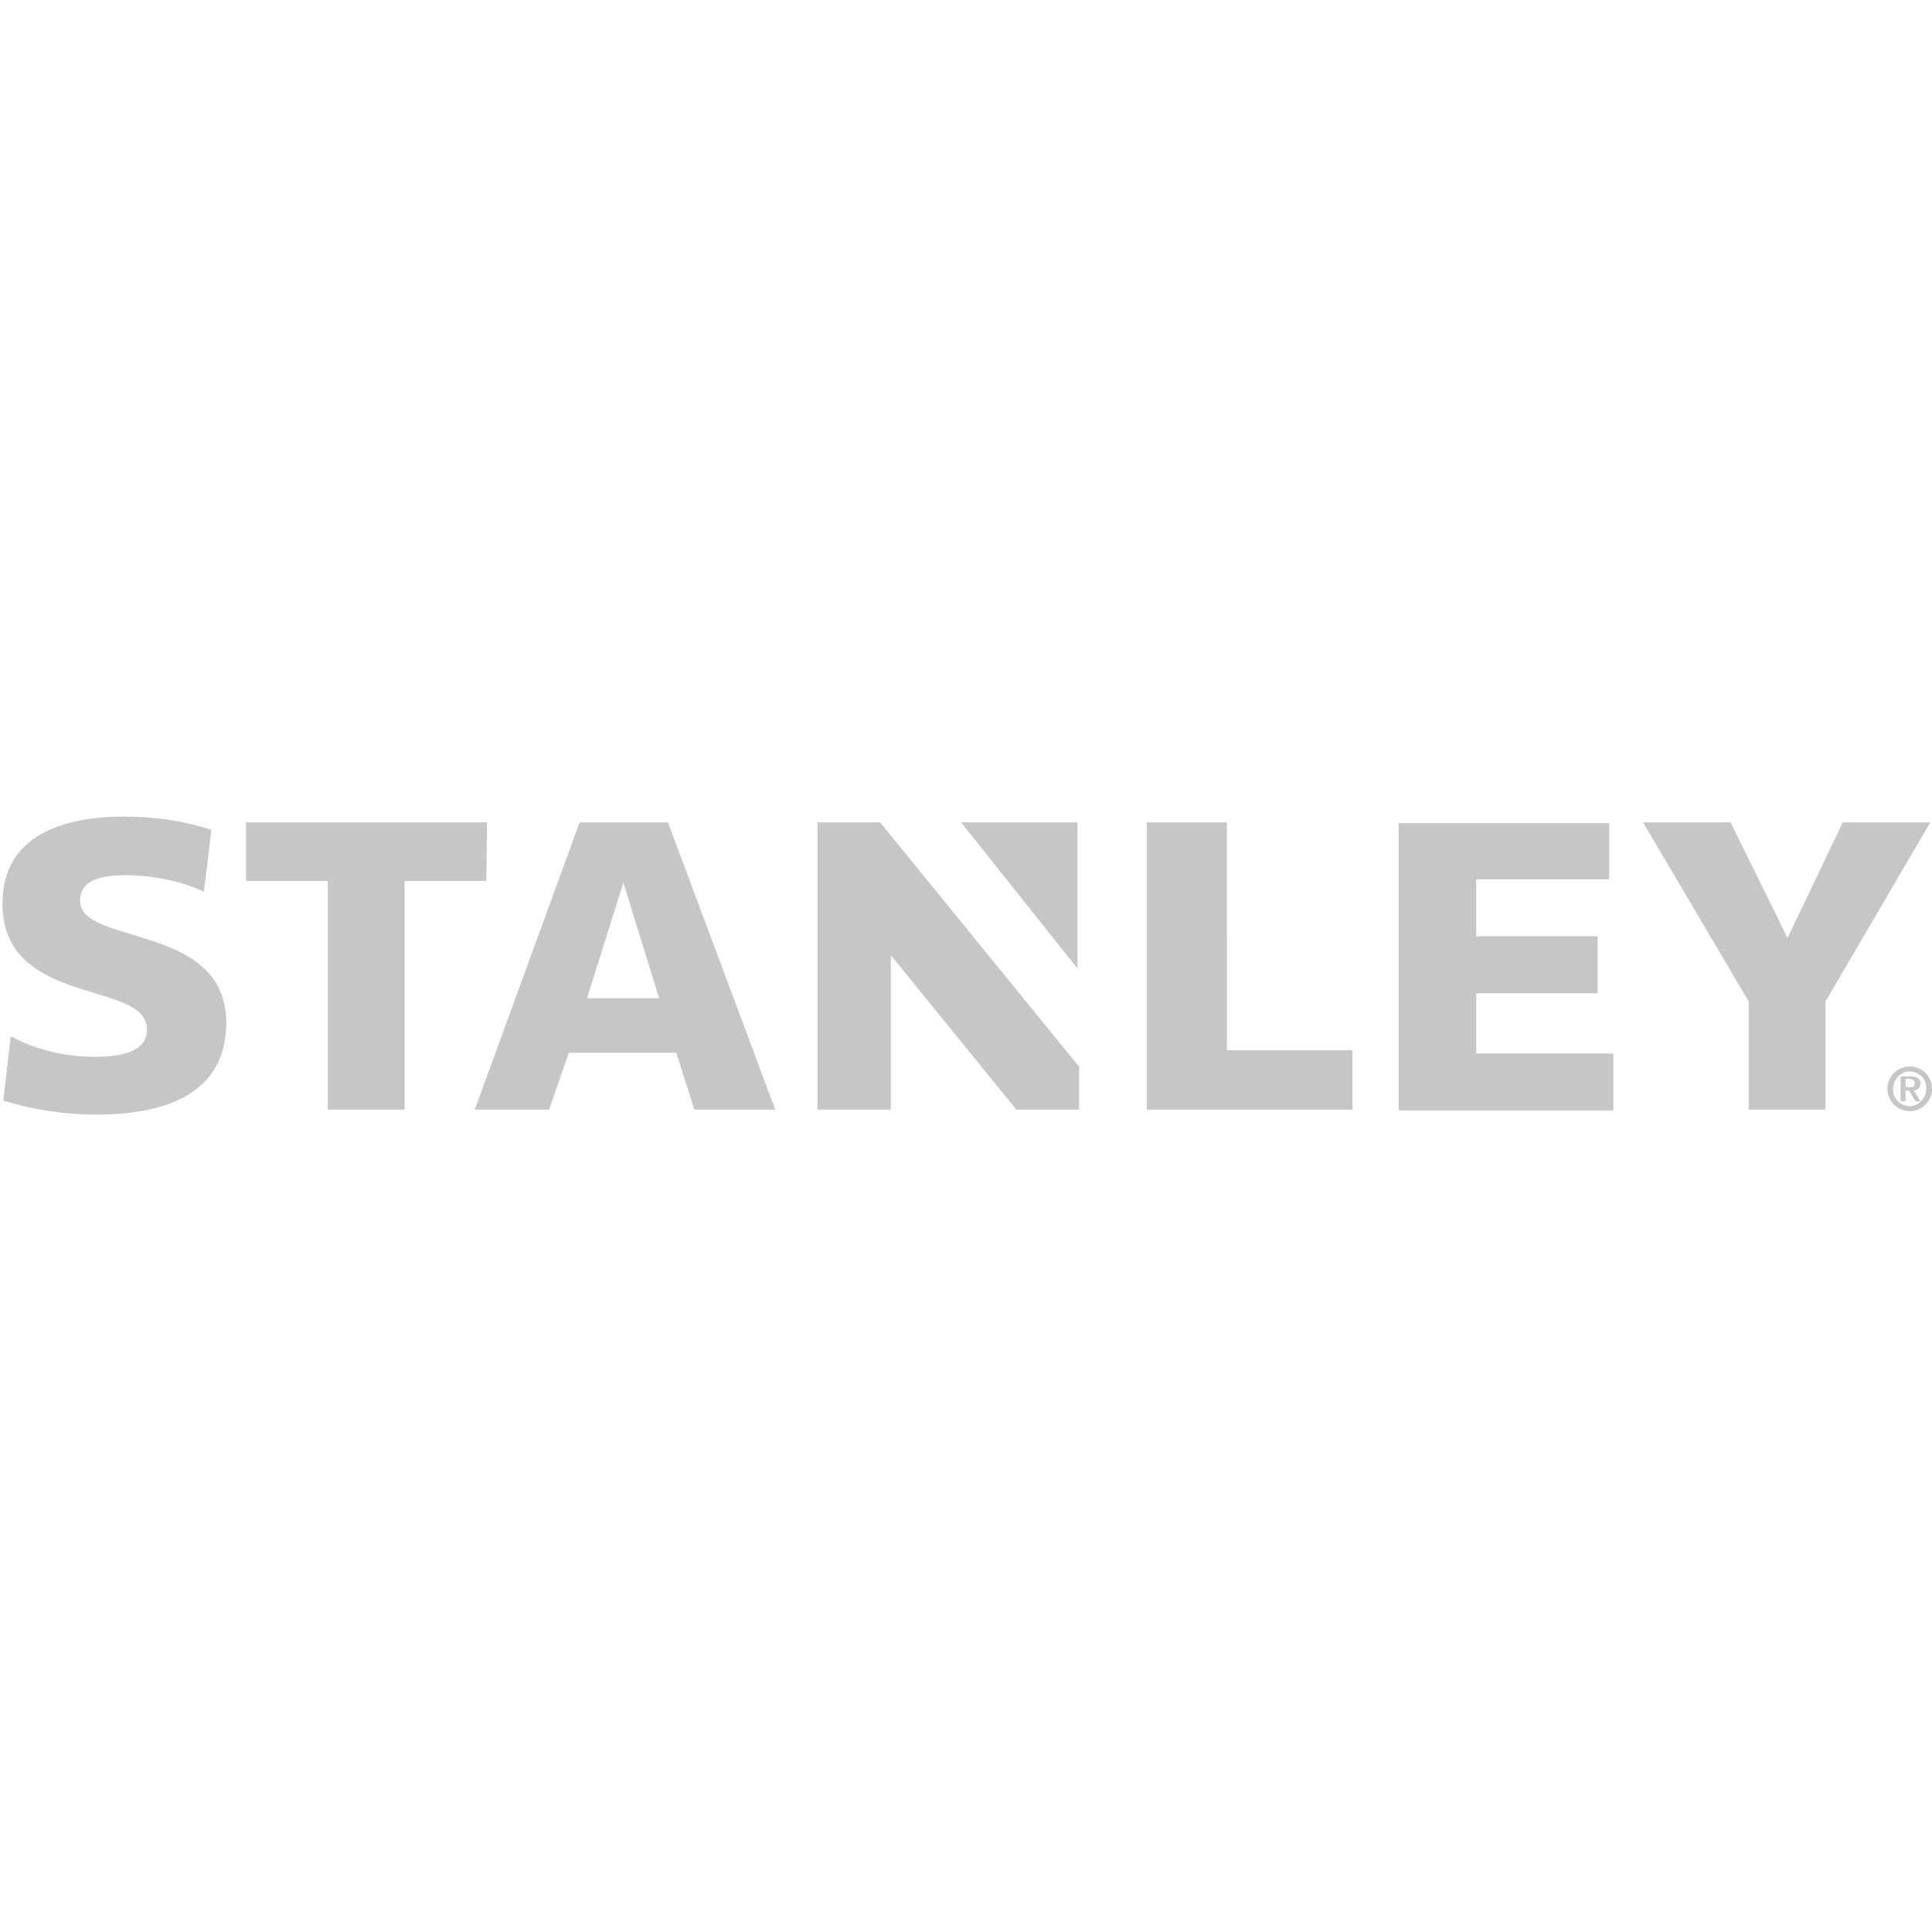 <?xml version="1.0" encoding="utf-8"?>
<!-- Generator: Adobe Illustrator 25.4.6, SVG Export Plug-In . SVG Version: 6.00 Build 0)  -->
<svg version="1.1" id="Ebene_1" xmlns="http://www.w3.org/2000/svg" xmlns:xlink="http://www.w3.org/1999/xlink" x="0px" y="0px"
	 viewBox="0 0 234 234" style="enable-background:new 0 0 234 234;" xml:space="preserve">
<style type="text/css">
	.st0{fill:#C6C6C6;}
</style>
<g transform="translate(0.1)">
	<path class="st0" d="M1.2,125.5c3.1,1.7,6.7,2.5,10.2,2.5c2.9,0,6.3-0.5,6.3-3.3c0-6.1-17.5-2.6-17.5-15.3
		c0-8.4,7.7-10.5,14.7-10.5c3.6,0,7.2,0.5,10.6,1.6l-0.9,7.5c-2.8-1.3-5.9-1.9-9-2c-2.4,0-6,0.1-6,3.1c0,5.5,17.7,2.6,17.7,14.8
		c0,9-8.1,11.1-15.8,11.1c-3.8,0-7.6-0.6-11.2-1.7L1.2,125.5z M58.9,99.6H29.7v7.1h9.9v27.7h9.3v-27.7h9.9L58.9,99.6L58.9,99.6z
		 M223.1,99.6l-6.7,14l-6.9-14h-10.6l12.8,21.7v13.1h9.3v-13.1l12.7-21.7H223.1z M98.9,99.6v34.8h8.9v-18.7l15.2,18.7h7.6v-5.2
		l-24.1-29.6H98.9z M130.4,117.3V99.6h-14.1L130.4,117.3z M178.7,120.3h14.7v-6.9h-14.7v-6.9h16.1v-6.8h-25.5v34.8h26v-6.9h-16.6
		V120.3L178.7,120.3z M148.4,99.6h-9.6v34.8h24.9v-7.2h-15.2V99.6H148.4z M81.8,127.5h-13l-2.4,6.9h-9l12.7-34.8h10.7l13,34.8H84
		L81.8,127.5z M79.7,120.8l-4.3-13.9l-4.4,14h8.8L79.7,120.8z"/>
	<g transform="translate(195.3 25.872)">
		<path class="st0" d="M33.2,106c0-1.5,1.2-2.7,2.7-2.7c1.5,0,2.7,1.2,2.7,2.7s-1.2,2.7-2.7,2.7C34.4,108.7,33.2,107.5,33.2,106z
			 M37.9,106c0.1-1.1-0.8-2-1.9-2.1c0,0-0.1,0-0.1,0c-1.1,0-2,1-2,2.1c-0.1,1.1,0.8,2,1.9,2.1c0,0,0.1,0,0.1,0
			C37,108.1,37.9,107.1,37.9,106z M34.9,104.5H36c0.7,0,1.2,0.2,1.2,0.9c0,0.4-0.3,0.8-0.8,0.8c0,0,0,0,0,0l0.8,1.3h-0.6l-0.8-1.3
			h-0.4v1.3h-0.6V104.5z M35.4,105.8h0.5c0.4,0,0.6,0,0.6-0.5c0-0.4-0.4-0.5-0.6-0.5h-0.5V105.8z"/>
	</g>
</g>
</svg>

